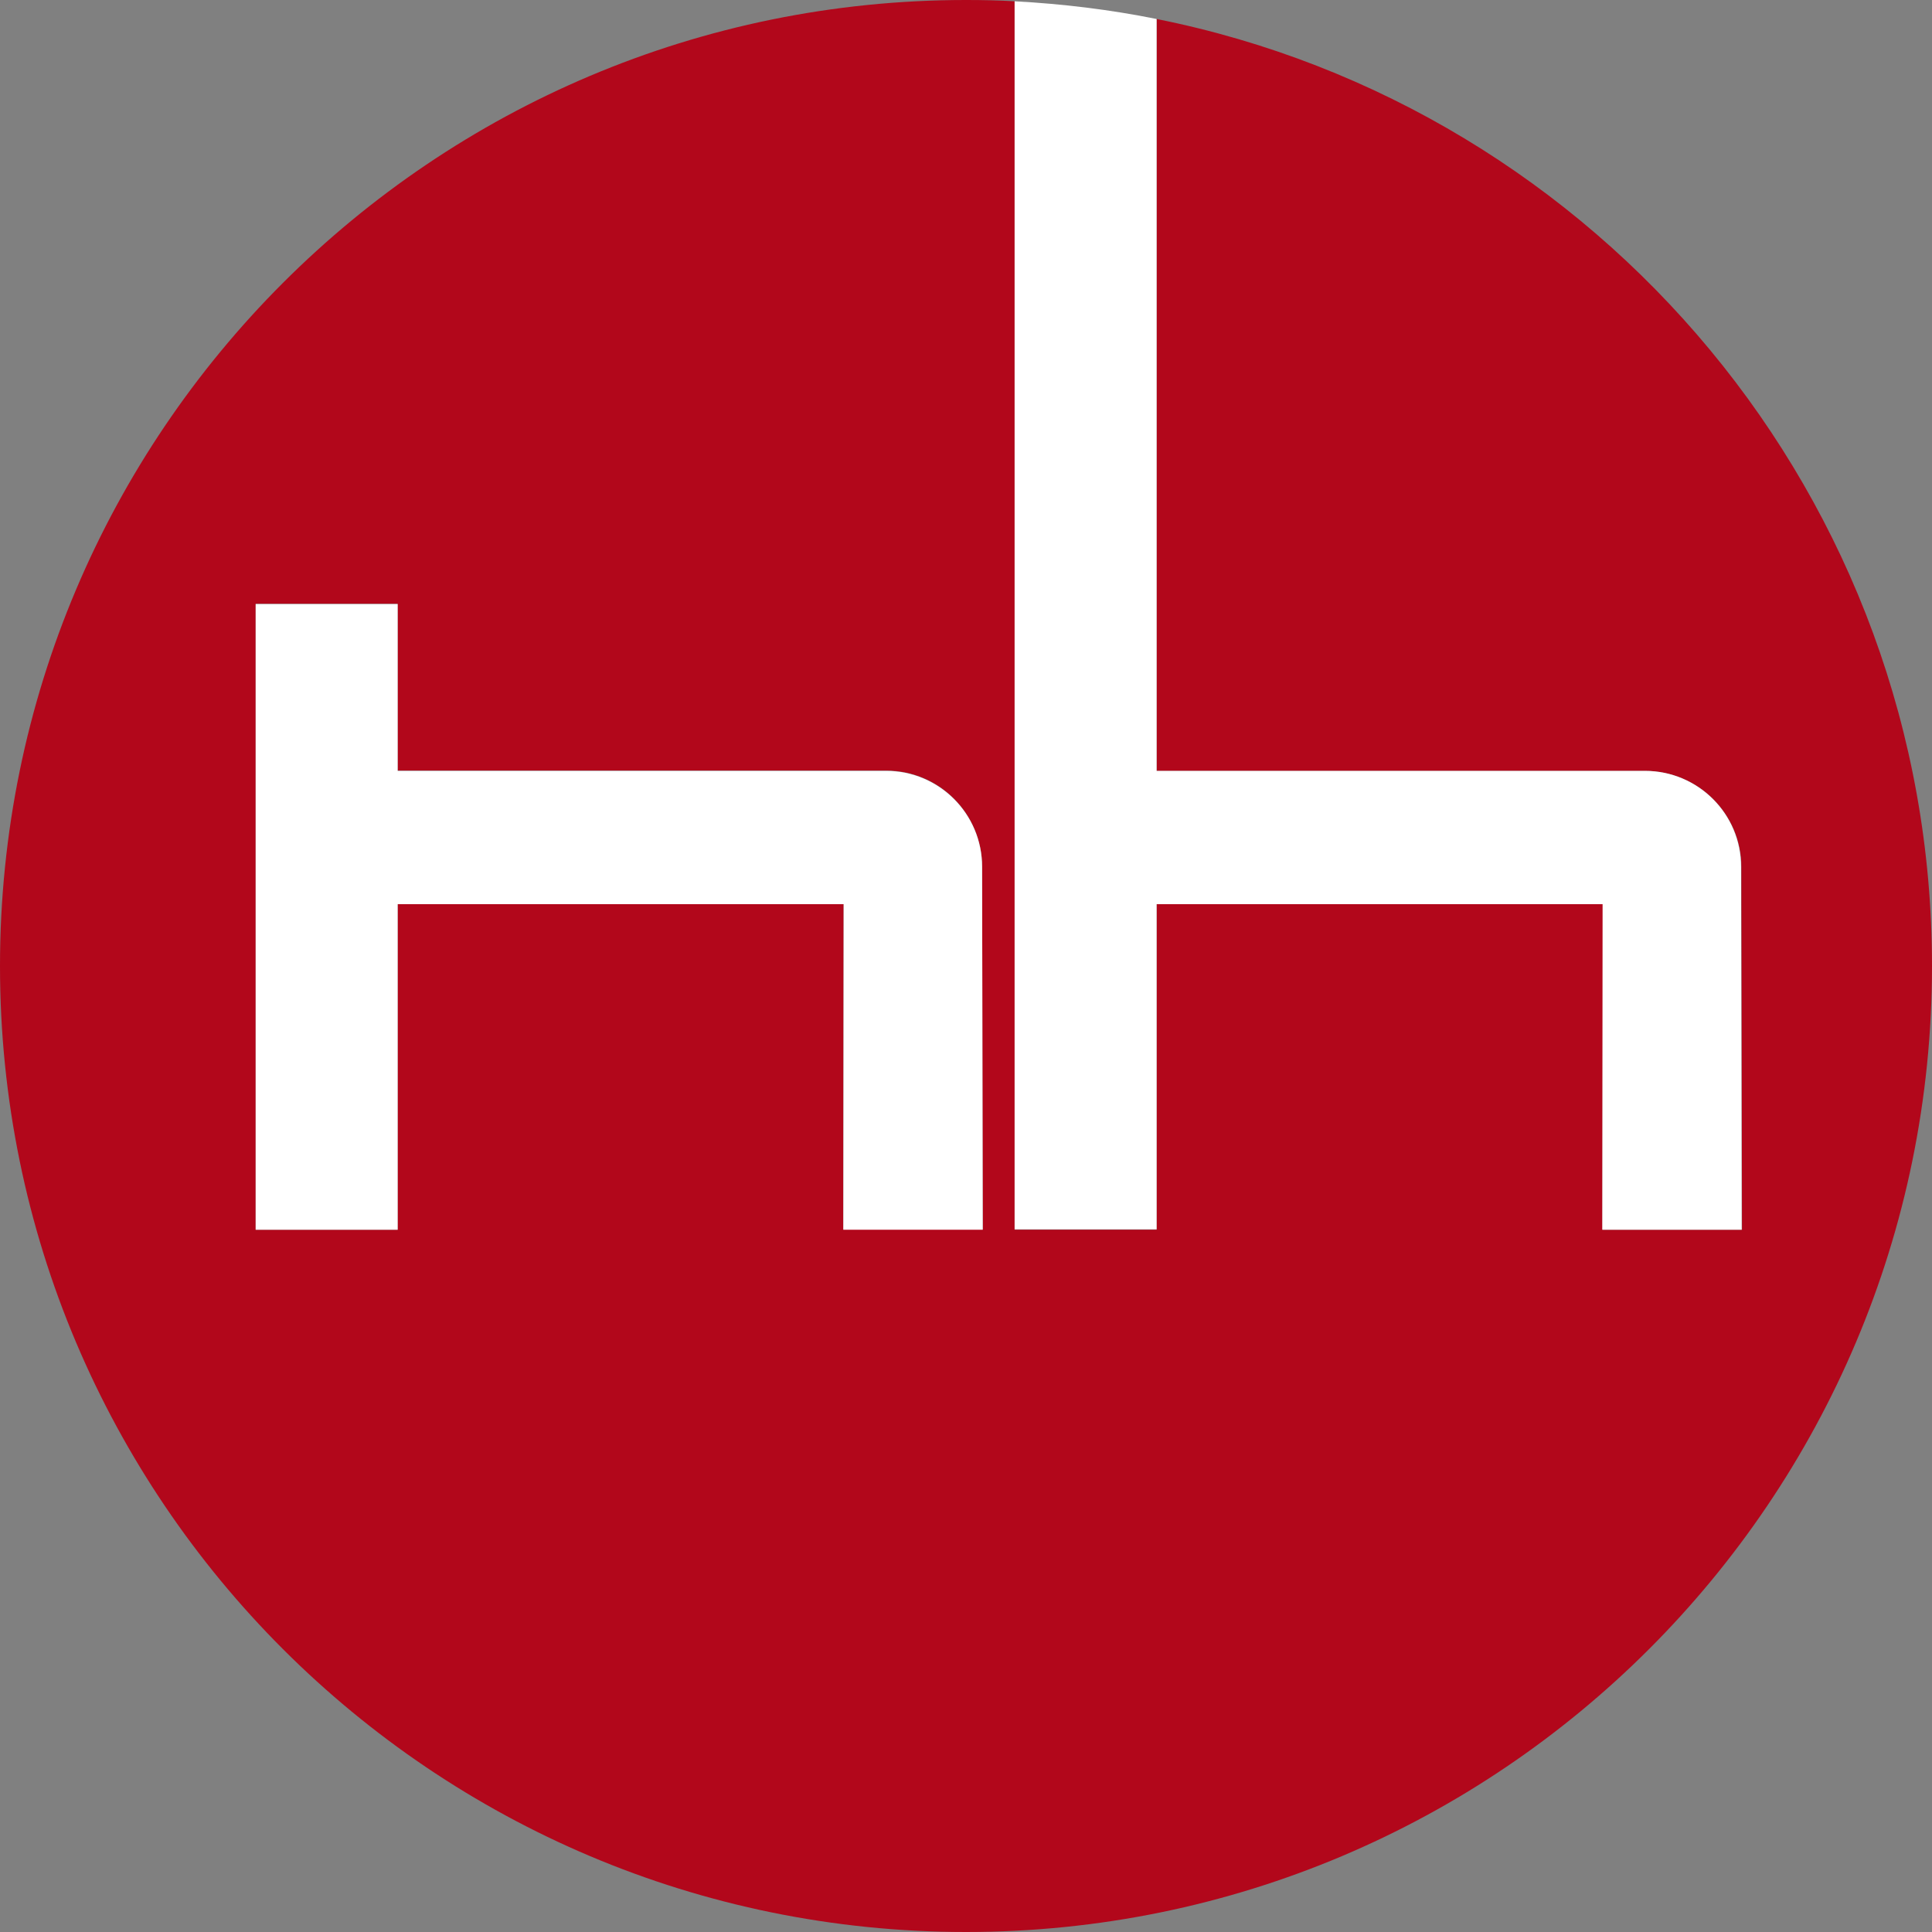 <?xml version="1.0" encoding="utf-8"?>
<!-- Generator: Adobe Illustrator 25.4.1, SVG Export Plug-In . SVG Version: 6.00 Build 0)  -->
<svg version="1.1" xmlns="http://www.w3.org/2000/svg" xmlns:xlink="http://www.w3.org/1999/xlink" x="0px" y="0px"
	 viewBox="0 0 600 600" style="enable-background:new 0 0 600 600;" xml:space="preserve">
<rect x="0" y="0" width="600" height="600" fill="#808080" stroke="none"/>
<style type="text/css">
	.st0{fill:#B2071B;}
	.st1{fill:#FFFFFF;}
</style>
<g id="Ebene_1">
</g>
<g id="Schriftzug">
	<g>
		<g>
			<path class="st0" d="M359.2,5.9v233.5h151.7c16.5,0,29.9,13.4,29.9,29.8l0.2,112.7h-43.3l0.1-101.1H359.2v101.1h-44.1V0.4
				c-5-0.3-10-0.4-15.1-0.4C134.3,0,0,134.3,0,300c0,165.7,134.3,300,300,300c165.7,0,300-134.3,300-300
				C600,154.6,496.5,33.3,359.2,5.9z M261.9,381.9l0.1-101.1H123.5v101.1H79.4V187.5h44.1v51.8h151.7c16.5,0,29.8,13.4,29.8,29.8
				l0.2,112.7H261.9z"/>
		</g>
		<path class="st1" d="M305.2,381.9L305,269.2c0-16.5-13.4-29.8-29.8-29.8H123.5v-51.8H79.4v194.3h44.1V280.8H262l-0.1,101.1H305.2z
			"/>
		<path class="st1" d="M540.9,381.9l-0.2-112.7c0-16.5-13.4-29.8-29.9-29.8H359.2V5.9c-14.4-2.9-29.1-4.7-44.1-5.5v381.4h44.1V280.8
			h138.5l-0.1,101.1H540.9z"/>
	</g>
</g>
</svg>
